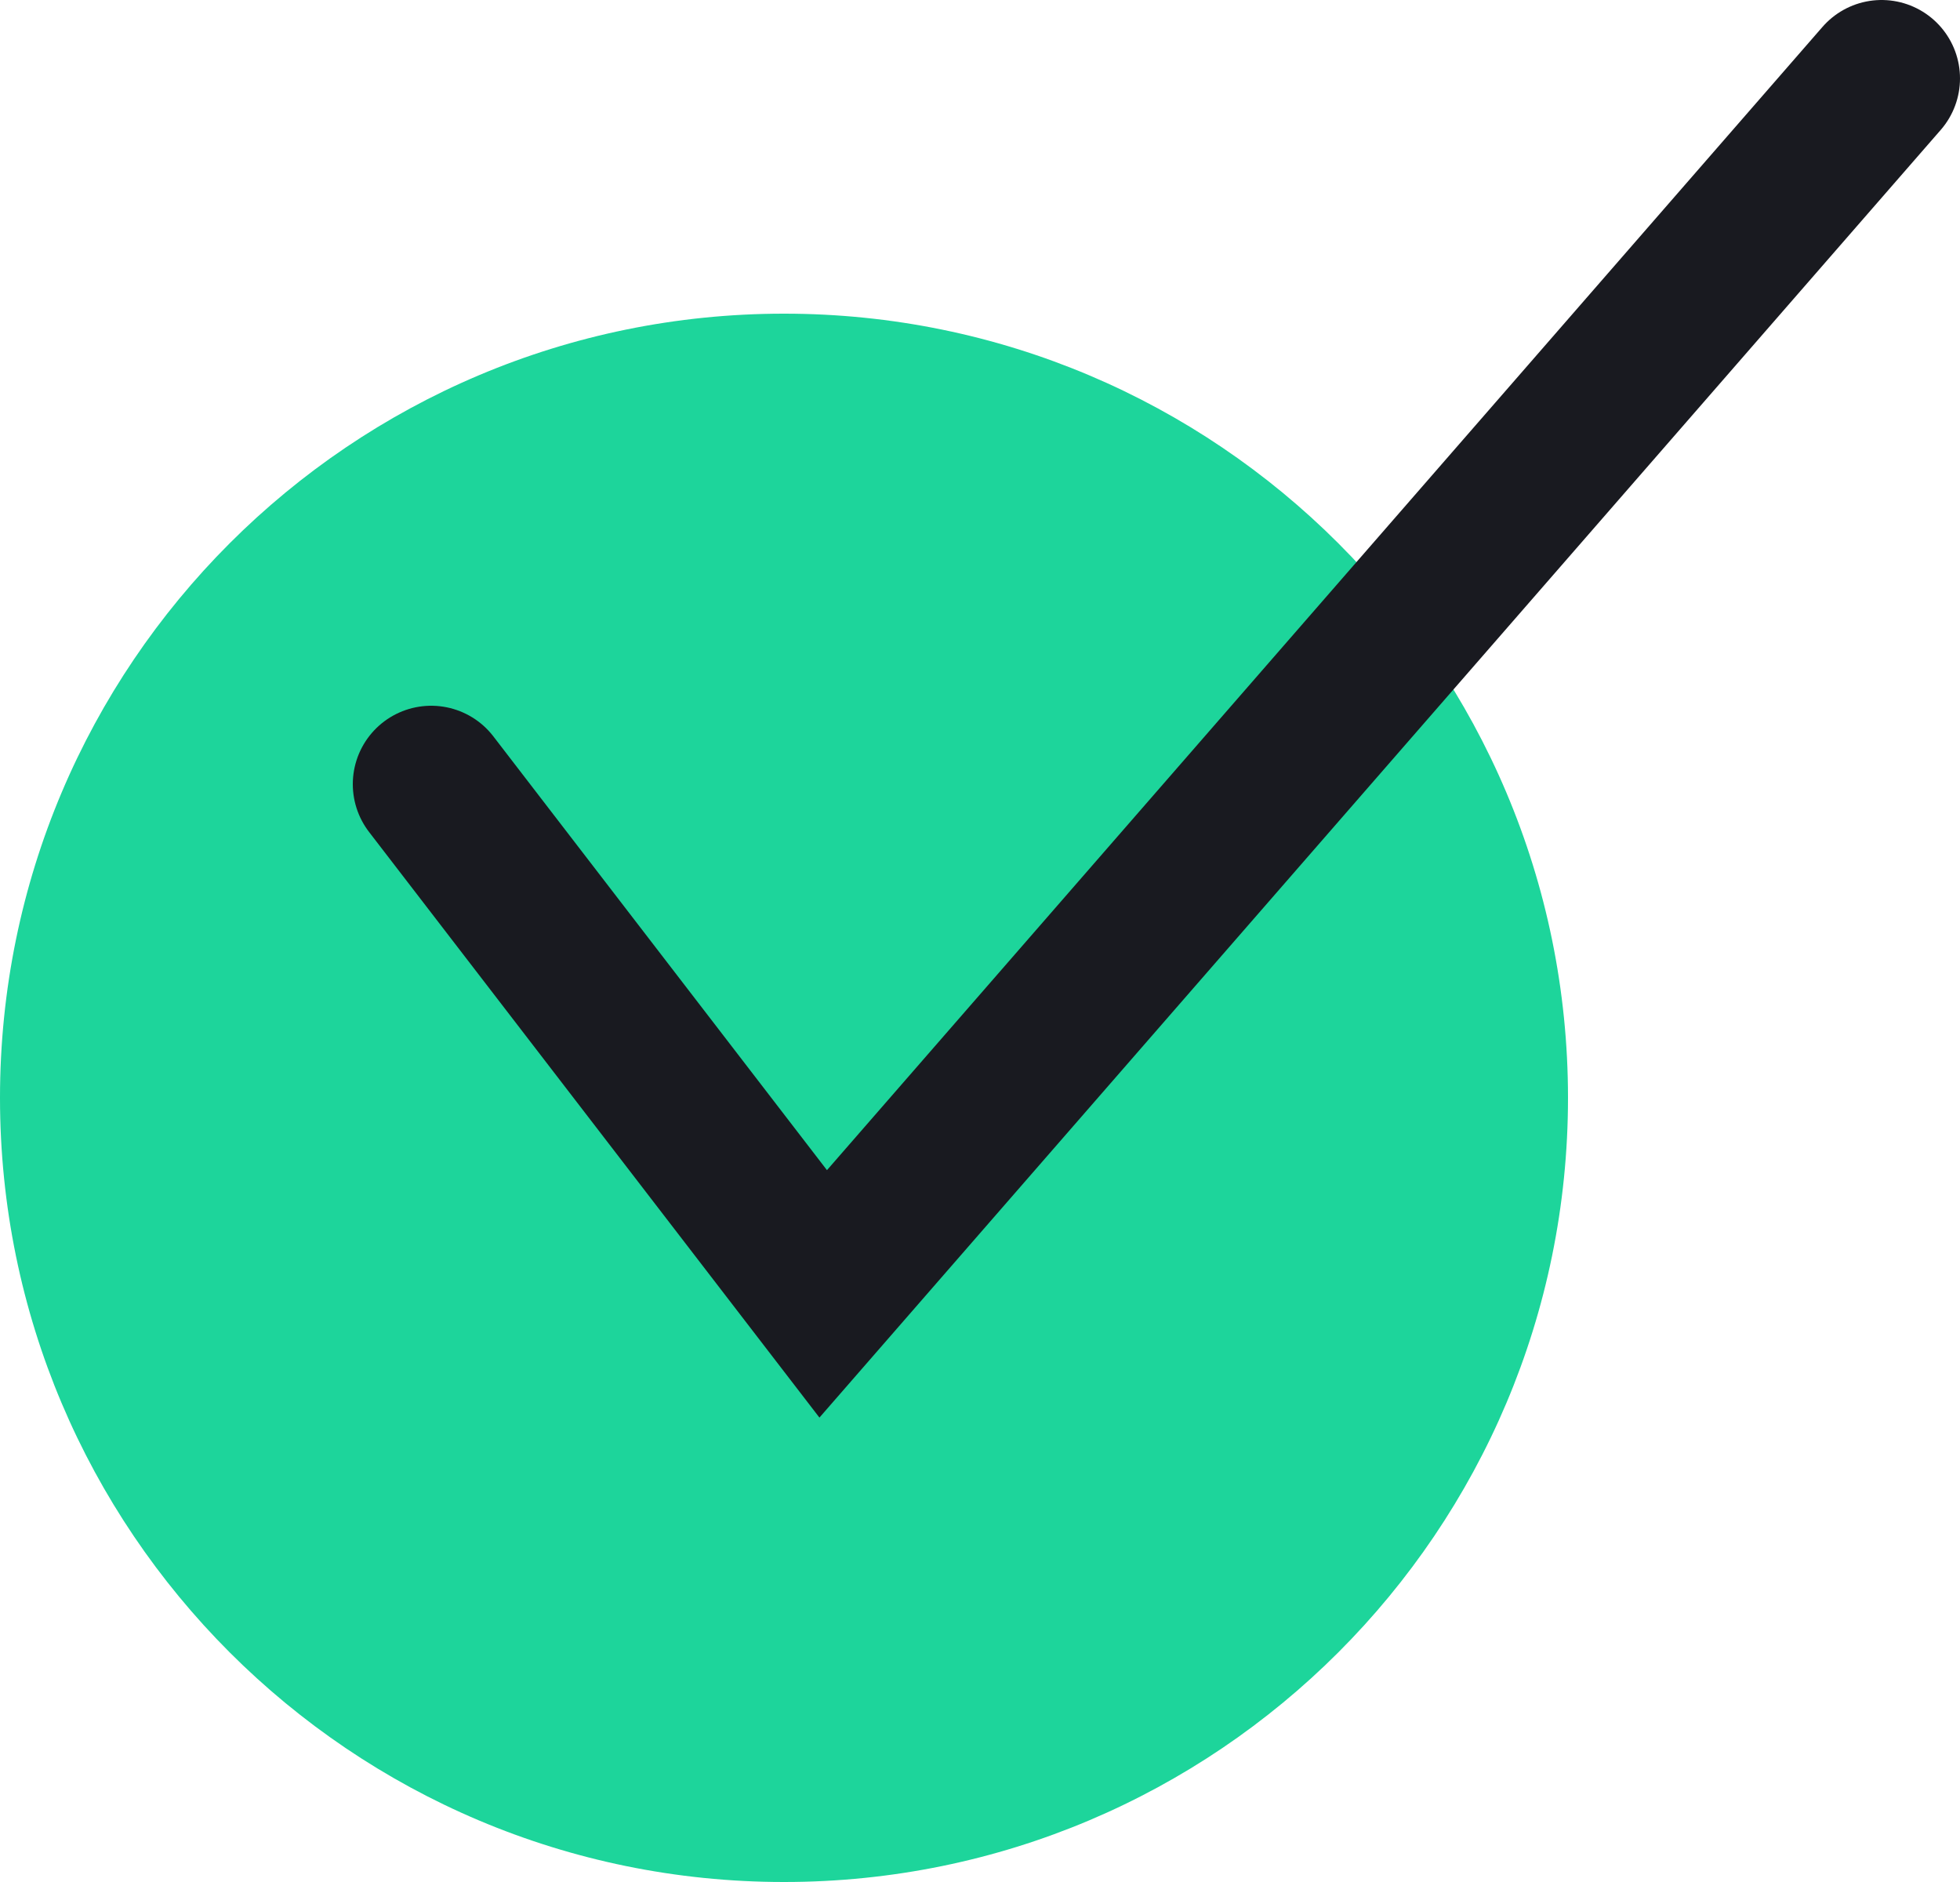 <?xml version="1.0" encoding="UTF-8"?> <svg xmlns="http://www.w3.org/2000/svg" width="25" height="24" viewBox="0 0 25 24" fill="none"> <path d="M0 14C0 8.477 4.477 4 10 4C15.523 4 20 8.477 20 14C20 19.523 15.523 24 10 24C4.477 24 0 19.523 0 14Z" fill="#1DD59B"></path> <path d="M5.5 10L10.5 16.5C15.772 10.447 18.728 7.053 24 1" stroke="#191A20" stroke-width="2" stroke-linecap="round"></path> </svg> 